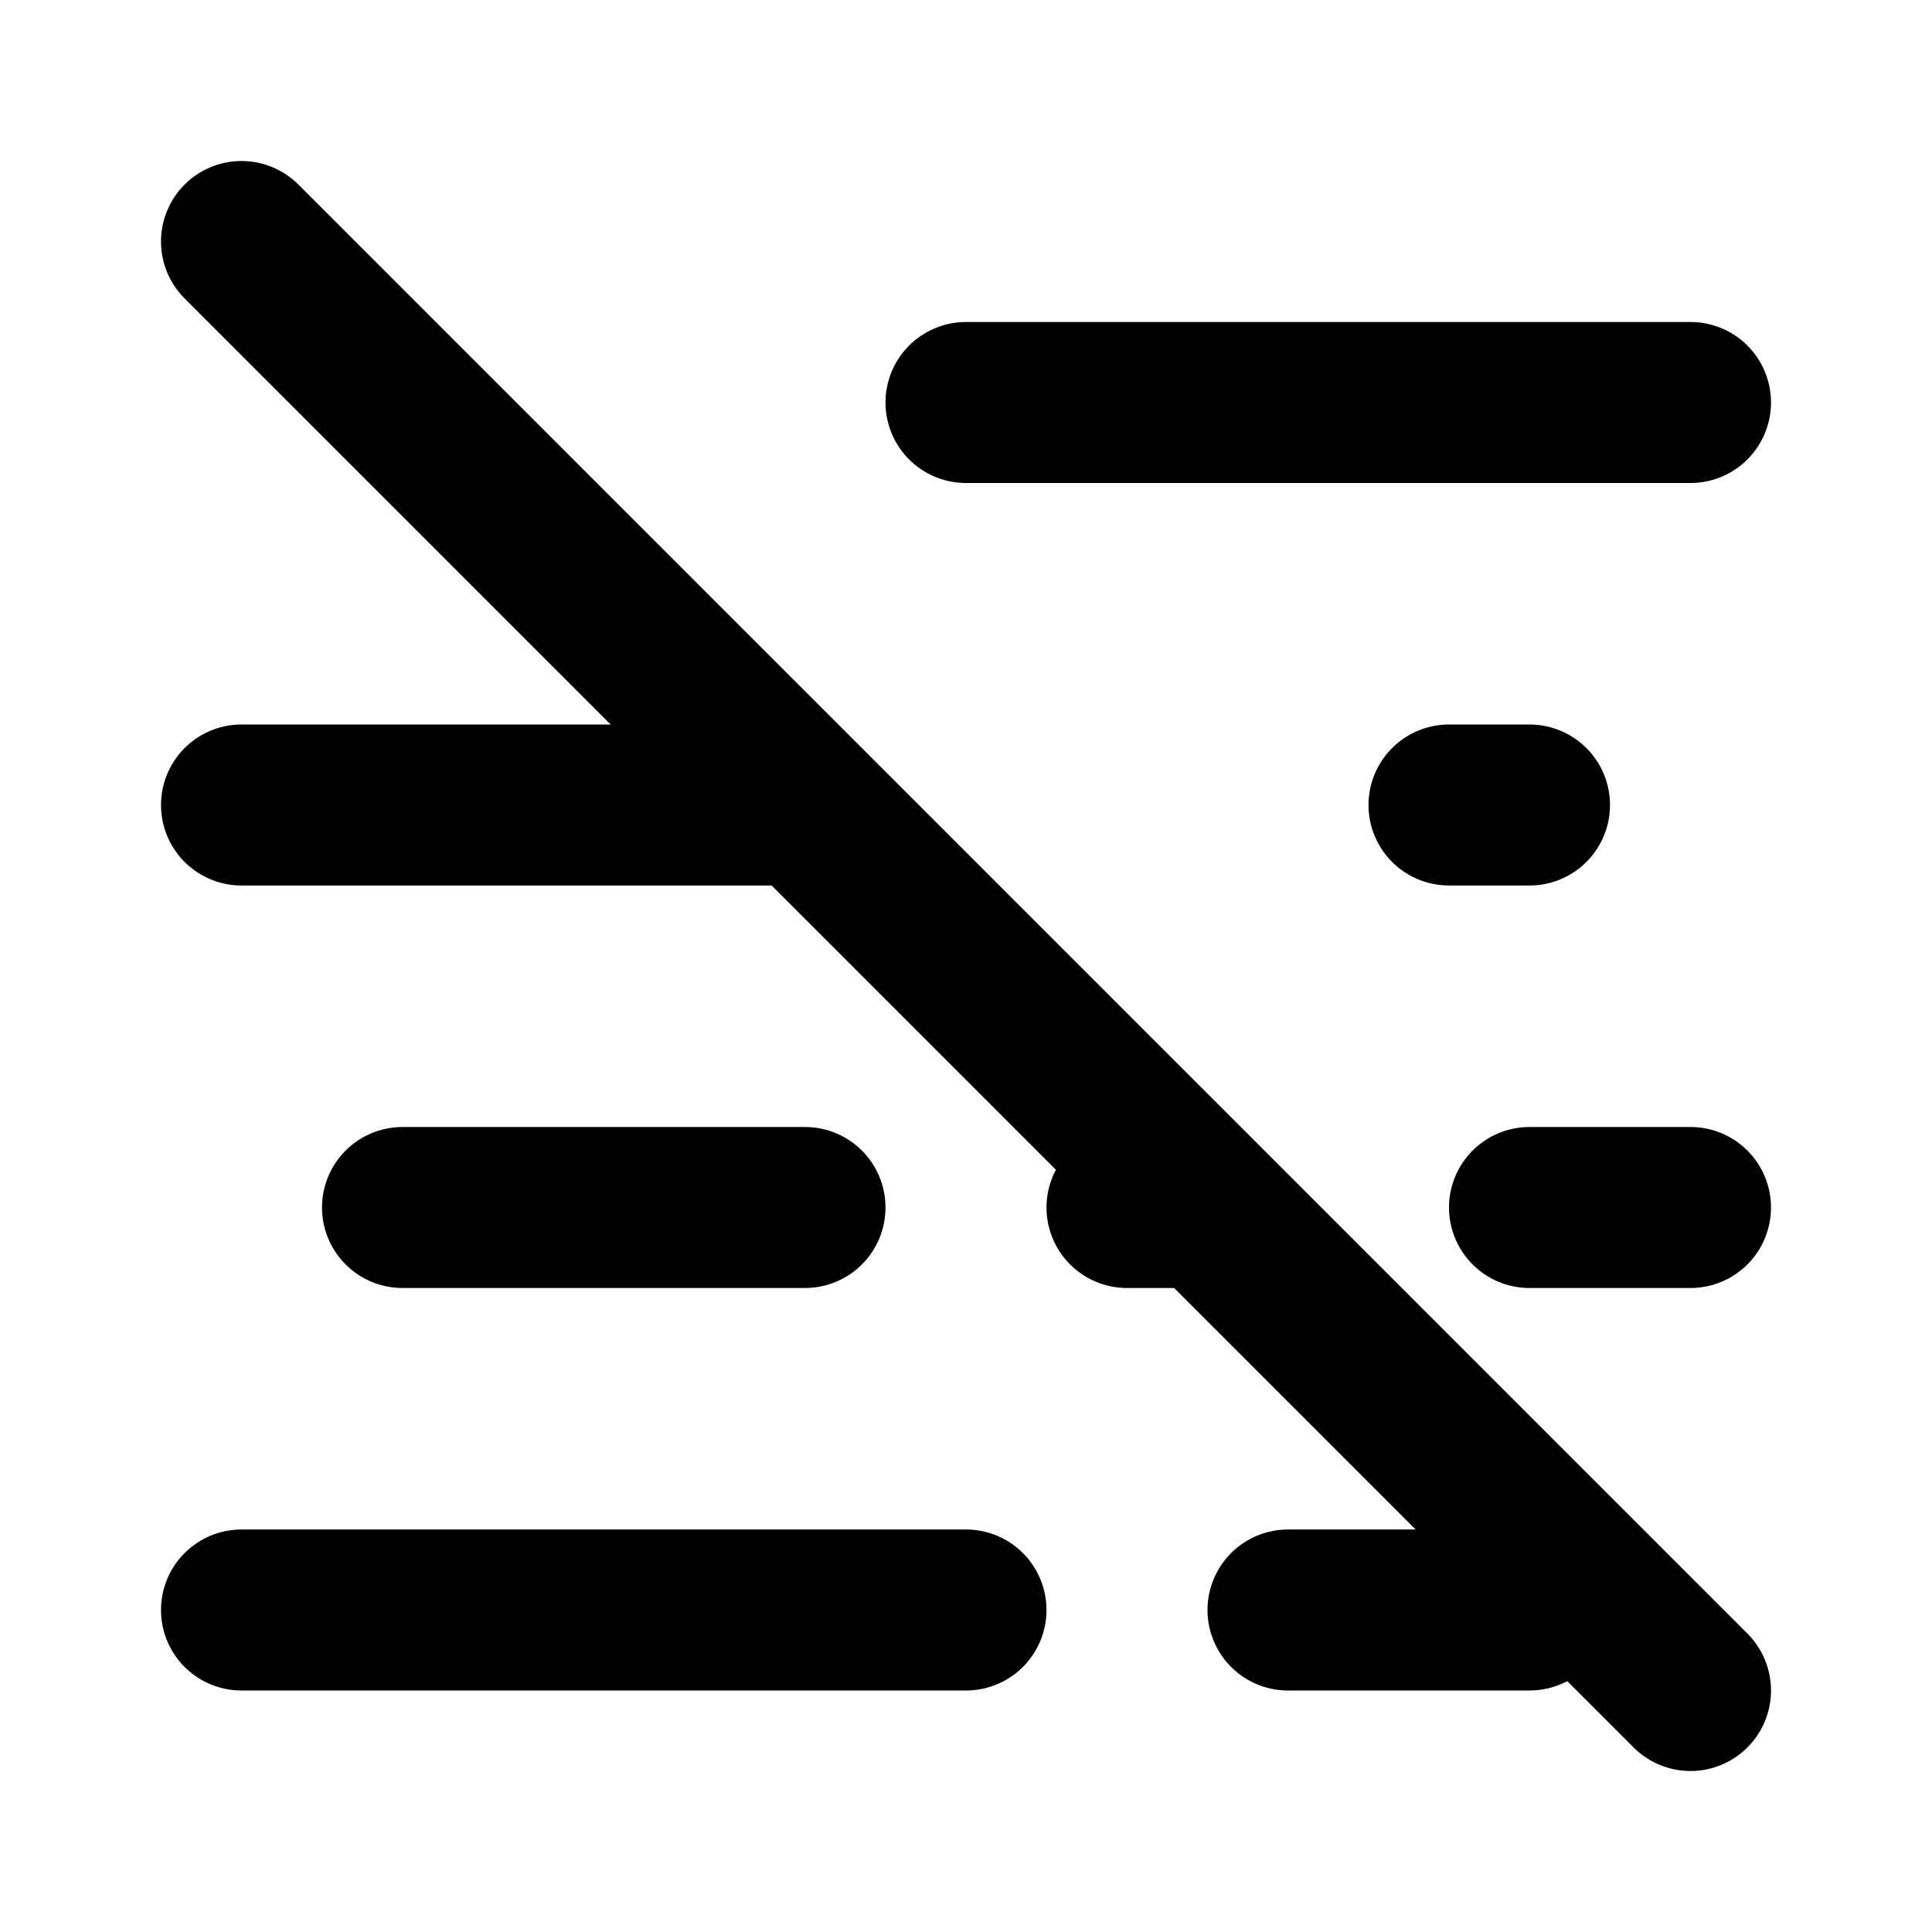 <?xml version="1.0" encoding="utf-8"?>
<!-- Generator: www.svgicons.com -->
<svg xmlns="http://www.w3.org/2000/svg" width="800" height="800" viewBox="0 0 24 24">
<path fill="none" stroke="currentColor" stroke-linecap="round" stroke-linejoin="round" stroke-width="2" d="M12 5h9M3 10h7m8 0h1M5 15h5m4 0h1m4 0h2M3 20h9m4 0h3M3 3l18 18"/>
</svg>